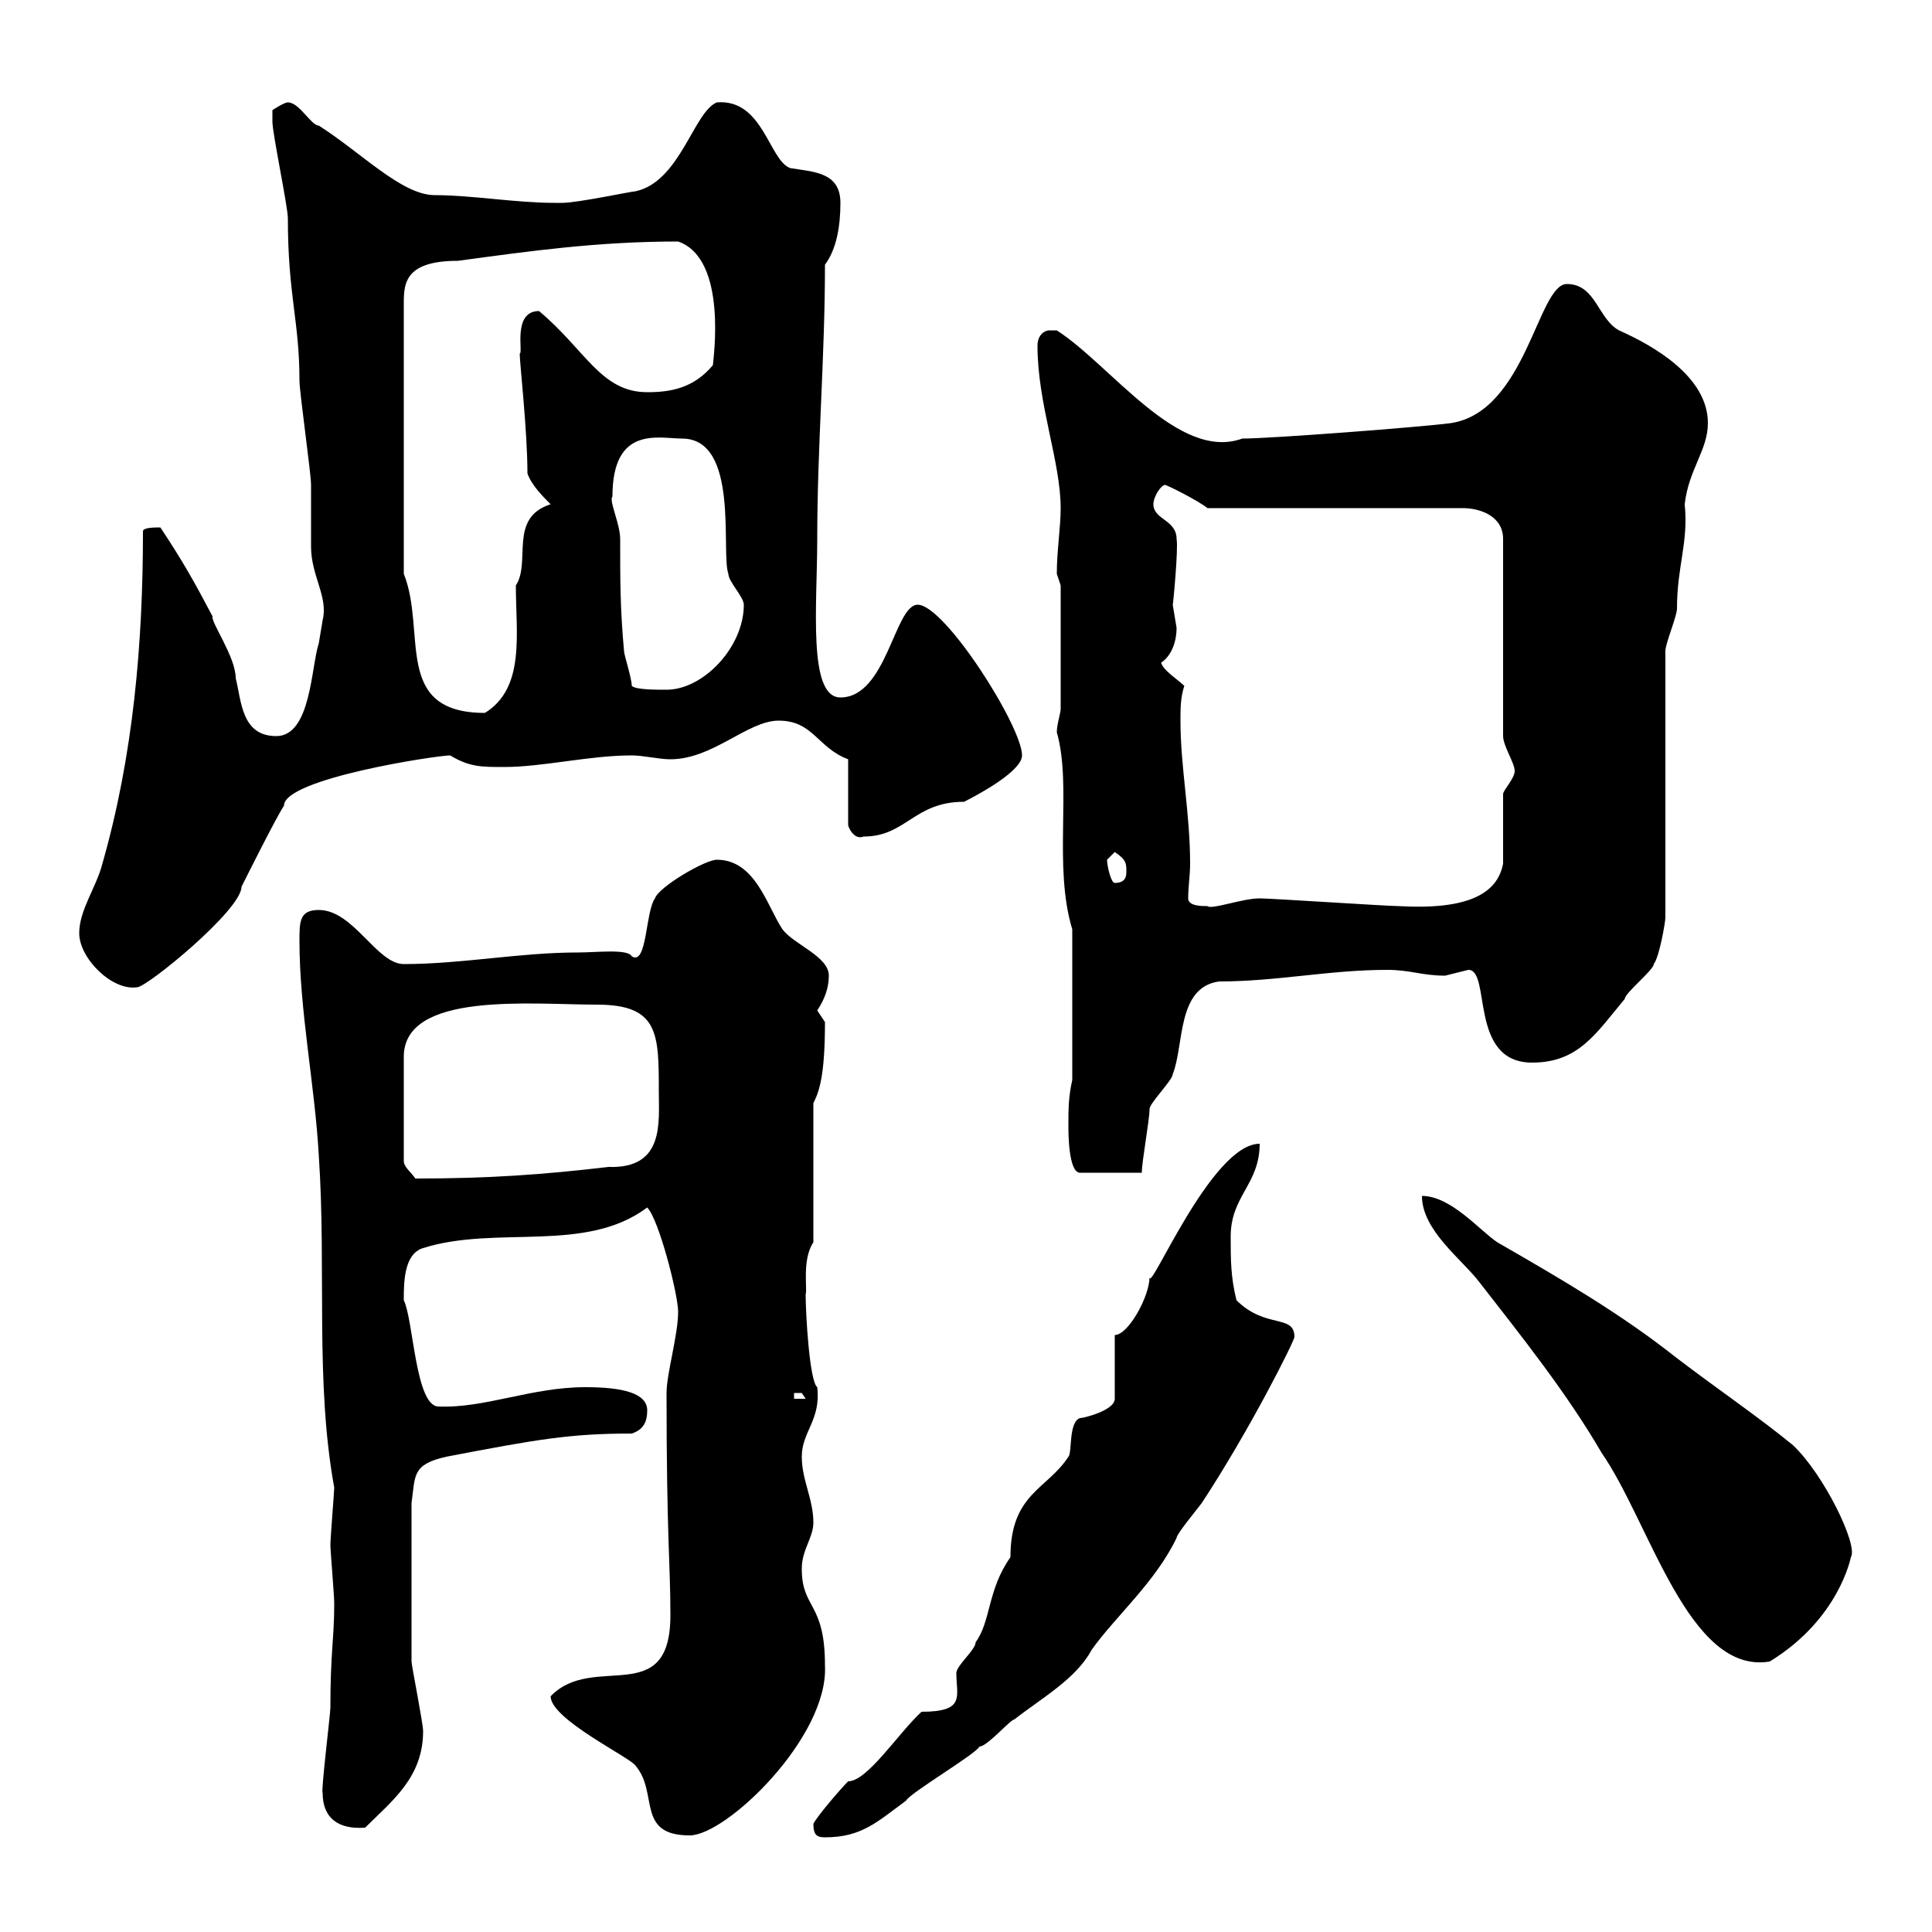 <svg xmlns="http://www.w3.org/2000/svg" xmlns:xlink="http://www.w3.org/1999/xlink" width="300" height="300"><path d="M85.50 263.40C85.50 267 98.10 273 98.70 274.20C102.30 278.40 98.70 285 107.10 285C112.80 285 128.70 269.70 128.10 258.60C128.10 248.70 124.50 249.90 124.50 243.60C124.50 240.60 126.30 238.80 126.30 236.40C126.30 232.80 124.50 229.80 124.50 226.20C124.50 222.30 127.50 220.50 126.90 215.40C125.70 214.50 125.10 204 125.10 201C125.40 200.10 124.50 195.60 126.30 192.90L126.30 171.30C127.20 169.50 128.10 167.10 128.10 158.70C128.10 158.70 126.90 156.90 126.90 156.90C128.10 155.10 128.70 153.30 128.70 151.50C128.70 148.50 123.30 146.70 121.50 144.30C119.10 140.70 117.30 133.50 111.30 133.50C109.50 133.50 102.30 137.70 101.70 139.50C100.20 141.60 100.50 150 98.10 148.50C97.50 147.30 92.70 147.90 89.70 147.90C80.70 147.90 71.70 149.70 62.70 149.70C58.50 149.70 54.90 141.30 49.50 141.30C46.50 141.30 46.50 143.10 46.50 146.10C46.50 156.90 48.90 168.60 49.50 179.40C50.70 197.10 48.90 214.50 51.90 231C51.90 231.60 51.30 238.80 51.30 240C51.30 240.60 51.90 247.80 51.90 249C51.90 254.40 51.30 256.50 51.30 265.20C51.30 266.10 49.80 278.40 50.10 278.40C50.10 282.30 52.50 284.10 56.70 283.80C60.90 279.60 65.70 276 65.70 268.80C65.70 267.60 63.90 258.60 63.90 258C63.90 253.20 63.90 243.60 63.90 233.40C64.50 229.20 63.90 227.40 69.30 226.20C83.40 223.50 88.50 222.60 98.10 222.60C99.90 222 100.50 220.80 100.50 219C100.50 216.30 96.60 215.40 90.90 215.40C82.50 215.40 75.30 218.70 68.10 218.40C64.50 218.40 64.20 204.90 62.70 201.90C62.70 199.20 62.70 194.70 65.70 193.80C77.10 190.20 90.90 194.70 100.50 187.50C102.30 189.30 105.30 201 105.30 203.70C105.30 207.30 103.50 213.30 103.50 216.30C103.50 238.80 104.10 242.70 104.10 250.80C104.10 265.50 92.10 256.50 85.50 263.40ZM126.30 283.20C126.30 285 126.90 285.30 128.10 285.30C133.80 285.30 136.20 282.90 140.70 279.60C141.30 278.40 151.50 272.40 152.10 271.20C153.30 271.20 156.90 267 157.50 267C161.70 263.70 167.10 260.70 169.50 256.20C173.10 251.10 179.40 245.70 182.70 238.80C182.70 238.20 185.70 234.60 186.60 233.40C194.10 222 201 208.20 201 207.60C201 204 196.50 206.40 192 201.90C191.10 198.30 191.10 195.60 191.10 192C191.10 185.70 195.60 183.90 195.60 177.60C188.10 177.60 178.50 201 178.50 198.30C178.50 201.30 175.20 207.30 173.10 207.30L173.10 217.20C173.10 219 168.30 220.20 167.70 220.20C165.90 220.80 166.50 225.60 165.90 226.20C162.60 231.30 156.90 231.90 156.90 241.80C153.30 246.90 153.90 251.70 151.50 255C151.50 256.20 148.50 258.60 148.50 259.80C148.50 263.40 150 265.80 143.10 265.80C139.50 269.10 134.70 276.60 131.70 276.60C130.50 277.80 126.90 282 126.30 283.20ZM220.80 185.70C220.80 191.10 227.10 195.60 229.80 199.20C236.10 207.30 243.30 216.30 248.70 225.60C256.20 236.40 262.20 260.10 274.80 258C285.60 251.40 287.40 241.80 287.40 241.80C288.60 240 283.20 228.90 278.40 224.40C273.30 220.20 266.70 215.70 260.40 210.90C251.70 204 242.40 198.60 232.50 192.90C229.80 191.10 225.30 185.70 220.80 185.70ZM123.30 216.30C123.30 216.30 123.30 216.30 124.50 216.30C124.50 216.30 125.10 217.20 125.10 217.20L123.30 217.20ZM92.70 156C102.30 156 102.30 160.50 102.30 169.50C102.30 174.30 103.20 181.50 94.50 181.20C84.30 182.40 75.90 183 64.50 183C63.90 182.10 62.70 181.20 62.70 180.30L62.70 164.10C62.70 153.90 82.50 156 92.70 156ZM165.90 174.90C165.90 175.80 165.90 182.10 167.70 182.10L177.30 182.10C177.30 180.30 178.50 174 178.50 172.20C178.50 171.30 182.10 167.70 182.10 166.80C183.90 162.30 182.70 153.30 189.30 152.40C198.30 152.40 206.40 150.60 215.40 150.60C219 150.60 220.80 151.50 224.40 151.50C224.40 151.50 228 150.60 228 150.60C231.60 150.60 228 165 237.90 165C245.10 165 247.80 160.50 252.30 155.10C252.30 154.20 256.80 150.60 256.80 149.70C257.70 148.50 258.60 143.10 258.60 142.50L258.60 101.10C258.60 99.90 260.40 95.70 260.40 94.50C260.40 87.90 262.20 84.30 261.60 78.30C262.20 72.90 265.20 69.90 265.20 65.70C265.20 58.50 256.80 53.70 251.40 51.30C248.10 49.50 247.80 44.10 243.30 44.10C238.80 44.10 237 63.90 225.30 65.70C220.80 66.30 197.40 68.10 192.90 68.10C183 71.70 172.50 56.70 164.10 51.30C164.10 51.30 164.10 51.30 162.90 51.30C162.30 51.30 161.10 51.90 161.10 53.70C161.10 62.70 164.70 71.70 164.70 78.90C164.70 81.90 164.10 85.50 164.10 89.10C164.10 89.10 164.70 90.90 164.70 90.90L164.70 110.10C164.70 110.70 164.10 112.50 164.10 113.70C166.50 122.10 163.50 134.40 166.50 144.30L166.50 167.70C165.90 170.40 165.90 172.20 165.90 174.90ZM12.30 144.90C12.30 148.80 17.40 153.90 21.30 153.30C22.80 153.30 37.50 141.30 37.50 137.70C38.40 135.90 42.90 126.90 44.10 125.10C44.10 120.90 67.80 117.30 69.90 117.30C72.90 119.10 74.70 119.10 78.30 119.10C84.30 119.10 91.50 117.30 98.10 117.30C99.90 117.30 102.30 117.90 104.10 117.90C110.70 117.90 116.10 111.90 120.90 111.90C126.30 111.90 126.90 116.10 131.70 117.90L131.70 128.10C131.70 128.40 132.60 130.50 134.10 129.90C140.70 129.90 141.90 124.50 149.70 124.50C152.10 123.30 158.70 119.70 158.70 117.30C158.70 112.80 146.70 93.90 142.50 93.90C138.90 93.90 137.70 108.30 130.50 108.30C125.40 108.30 126.90 93.90 126.90 83.70C126.90 69.30 128.10 55.50 128.10 41.10C129.90 38.70 130.50 35.10 130.50 31.50C130.50 26.70 126.30 26.70 122.70 26.10C119.40 24.90 118.50 15.30 111.30 15.90C107.70 17.40 105.60 28.20 98.70 29.70C98.10 29.70 89.70 31.50 87.30 31.50C86.10 31.50 86.10 31.50 86.10 31.50C80.10 31.50 73.20 30.30 67.50 30.30C62.40 30.30 56.10 23.70 49.50 19.50C48.30 19.50 46.50 15.90 44.70 15.90C44.10 15.90 42.30 17.10 42.30 17.10C42.30 17.70 42.30 18.30 42.30 18.90C42.30 20.70 44.70 32.10 44.70 33.90C44.70 45.90 46.50 49.80 46.50 59.10C46.50 60.90 48.30 73.50 48.30 75.30C48.30 76.50 48.30 83.70 48.30 84.90C48.30 89.40 51 92.70 50.10 96.30C50.10 96.30 49.50 99.90 49.50 99.90C48.30 103.50 48.30 114.30 42.90 114.30C37.50 114.30 37.50 108.90 36.60 105.30C36.60 102 32.70 96.60 33 95.70C30.30 90.60 28.50 87.30 24.90 81.90C24 81.90 22.20 81.90 22.20 82.50C22.20 99.90 20.70 117.30 15.90 134.10C15 137.70 12.30 141.30 12.30 144.90ZM184.50 139.50C184.50 137.70 184.80 135.90 184.80 134.10C184.80 126.30 183.30 119.10 183.30 111.90C183.30 110.10 183.30 108.30 183.90 106.50C183 105.60 180.60 104.10 180.30 102.90C182.10 101.70 182.70 99.30 182.70 97.50C182.70 97.50 182.10 93.90 182.10 93.90C182.10 94.50 183 85.20 182.70 83.70C182.70 80.70 179.10 80.70 179.10 78.30C179.10 77.10 180.30 75.30 180.90 75.30C181.20 75.30 186 77.70 187.50 78.90L227.10 78.90C229.80 78.90 233.40 80.10 233.40 83.70L233.40 114.30C233.40 115.80 235.20 118.50 235.20 119.70C235.20 120.90 233.40 122.70 233.40 123.30L233.40 134.10C232.50 138.90 227.70 141.30 217.20 140.70C215.40 140.70 197.40 139.50 195.60 139.50C192.90 139.50 188.10 141.30 187.50 140.70C186.60 140.70 184.50 140.70 184.50 139.50ZM171.90 133.50C171.90 133.50 173.10 132.30 173.10 132.30C174.90 133.50 174.90 134.10 174.90 135.30C174.90 135.90 174.90 137.10 173.10 137.10C172.50 137.10 171.90 134.40 171.90 133.50ZM62.70 89.10L62.70 47.70C62.70 44.40 62.40 40.50 71.10 40.50C82.20 39 92.70 37.50 105.30 37.50C113.10 40.20 110.70 56.10 110.70 56.70C107.70 60.30 104.10 60.90 100.50 60.90C93.30 60.90 90.90 54.30 83.70 48.30C79.50 48.30 81.30 54.90 80.70 54.90C80.70 56.40 81.90 66.90 81.90 73.50C82.50 75.30 84.30 77.10 85.50 78.30C78.90 80.40 82.50 87.30 80.10 90.90C80.10 98.40 81.60 106.80 75.30 110.70C60.90 110.70 66.30 98.10 62.70 89.10ZM98.10 106.50C98.10 105.30 96.90 101.70 96.90 101.10C96.30 94.50 96.30 90.30 96.30 83.70C96.30 81.30 94.50 77.70 95.10 77.10C95.10 66 102.30 68.10 105.90 68.10C114.90 68.10 111.90 85.80 113.10 89.10C113.10 90.30 115.50 92.70 115.50 93.90C115.50 100.50 109.20 107.10 103.50 107.10C101.70 107.10 98.70 107.10 98.10 106.50Z"/></svg>